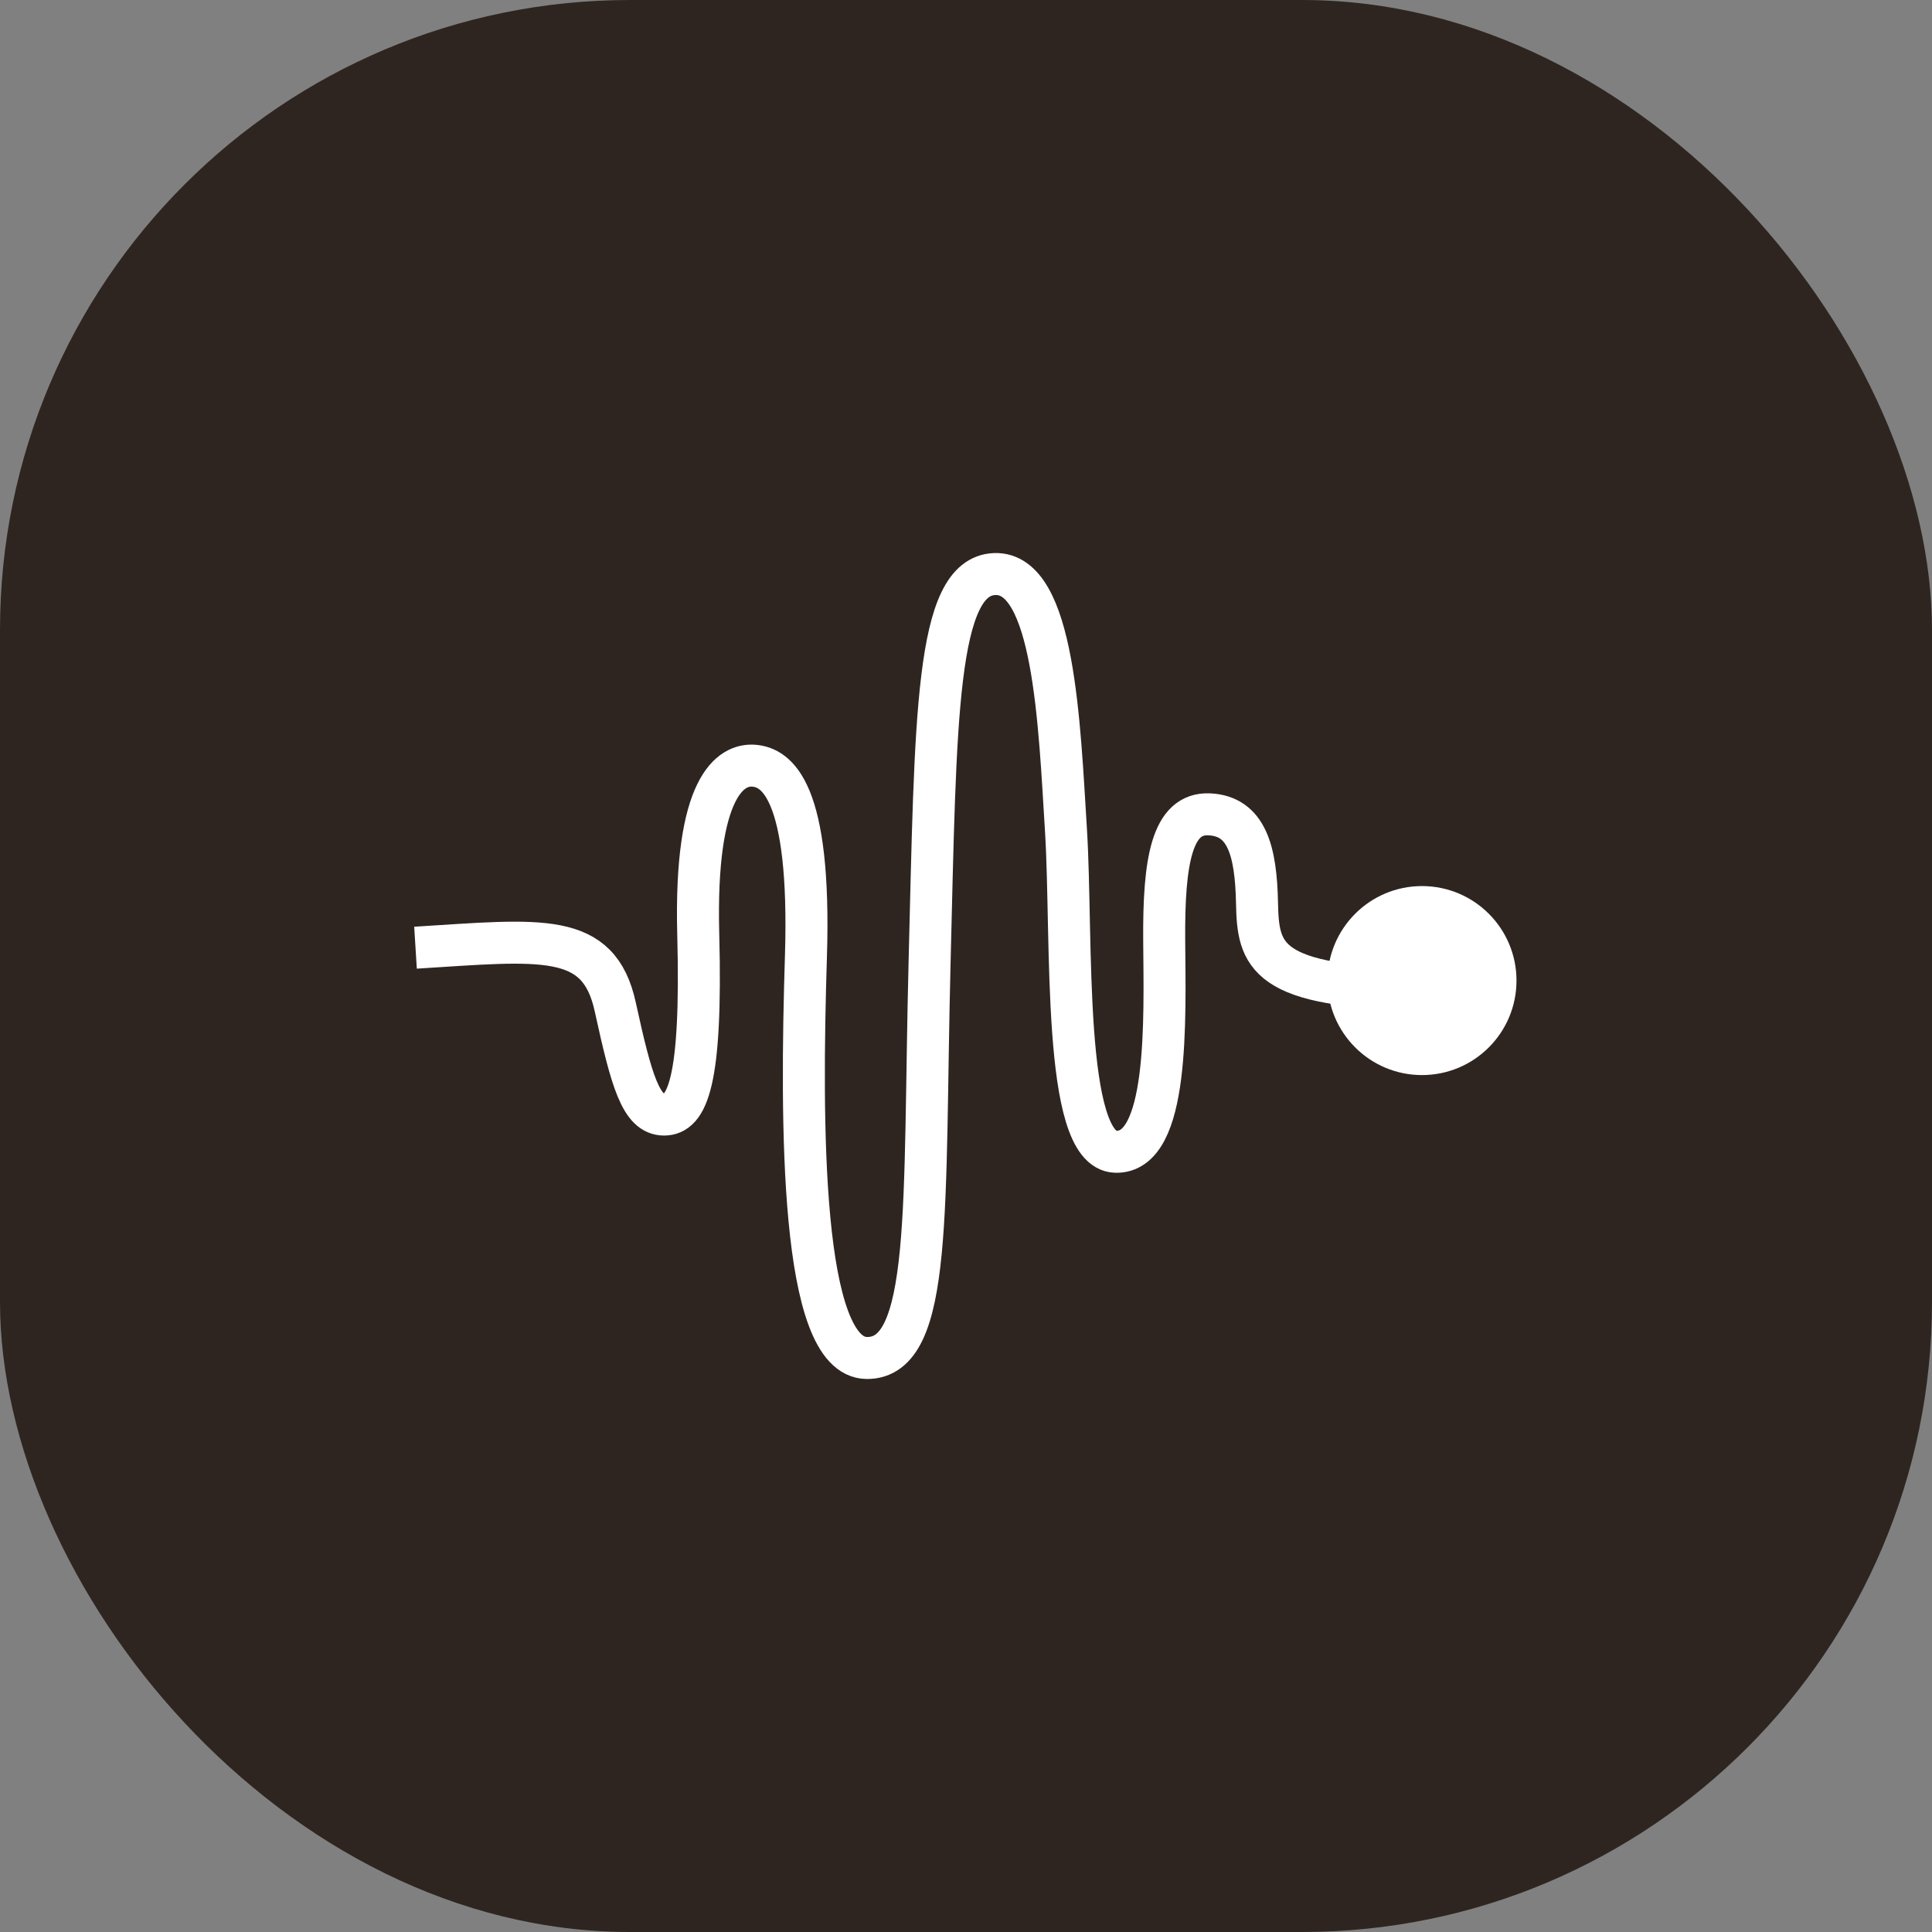 <?xml version="1.0" encoding="UTF-8"?> <svg xmlns="http://www.w3.org/2000/svg" width="46" height="46" viewBox="0 0 46 46" fill="none"><rect x="0" y="0" width="46" height="46" fill="#808080" stroke="none"/><rect width="46" height="46" rx="15" fill="#2E2521"></rect><path d="M9.893 22.564C12.904 22.376 14.256 22.172 14.649 23.974C15.037 25.748 15.263 26.537 15.811 26.537C16.358 26.537 16.718 25.79 16.625 22.243C16.532 18.697 17.41 18.19 17.948 18.231C18.486 18.273 19.313 18.8 19.189 22.77C19.065 26.741 19.054 32.319 20.637 32.333C22.221 32.348 21.986 28.72 22.133 22.911C22.28 17.103 22.27 13.717 23.685 13.668C25.1 13.62 25.222 17.231 25.381 19.781C25.539 22.331 25.279 27.382 26.561 27.423C27.843 27.465 27.733 24.277 27.719 22.391C27.705 20.505 27.899 19.348 28.791 19.389C29.682 19.43 29.904 20.255 29.929 21.501C29.954 22.747 30.102 23.516 33.893 23.55" stroke="white"></path><circle cx="33.857" cy="23.347" r="2.25" fill="white"></circle></svg> 